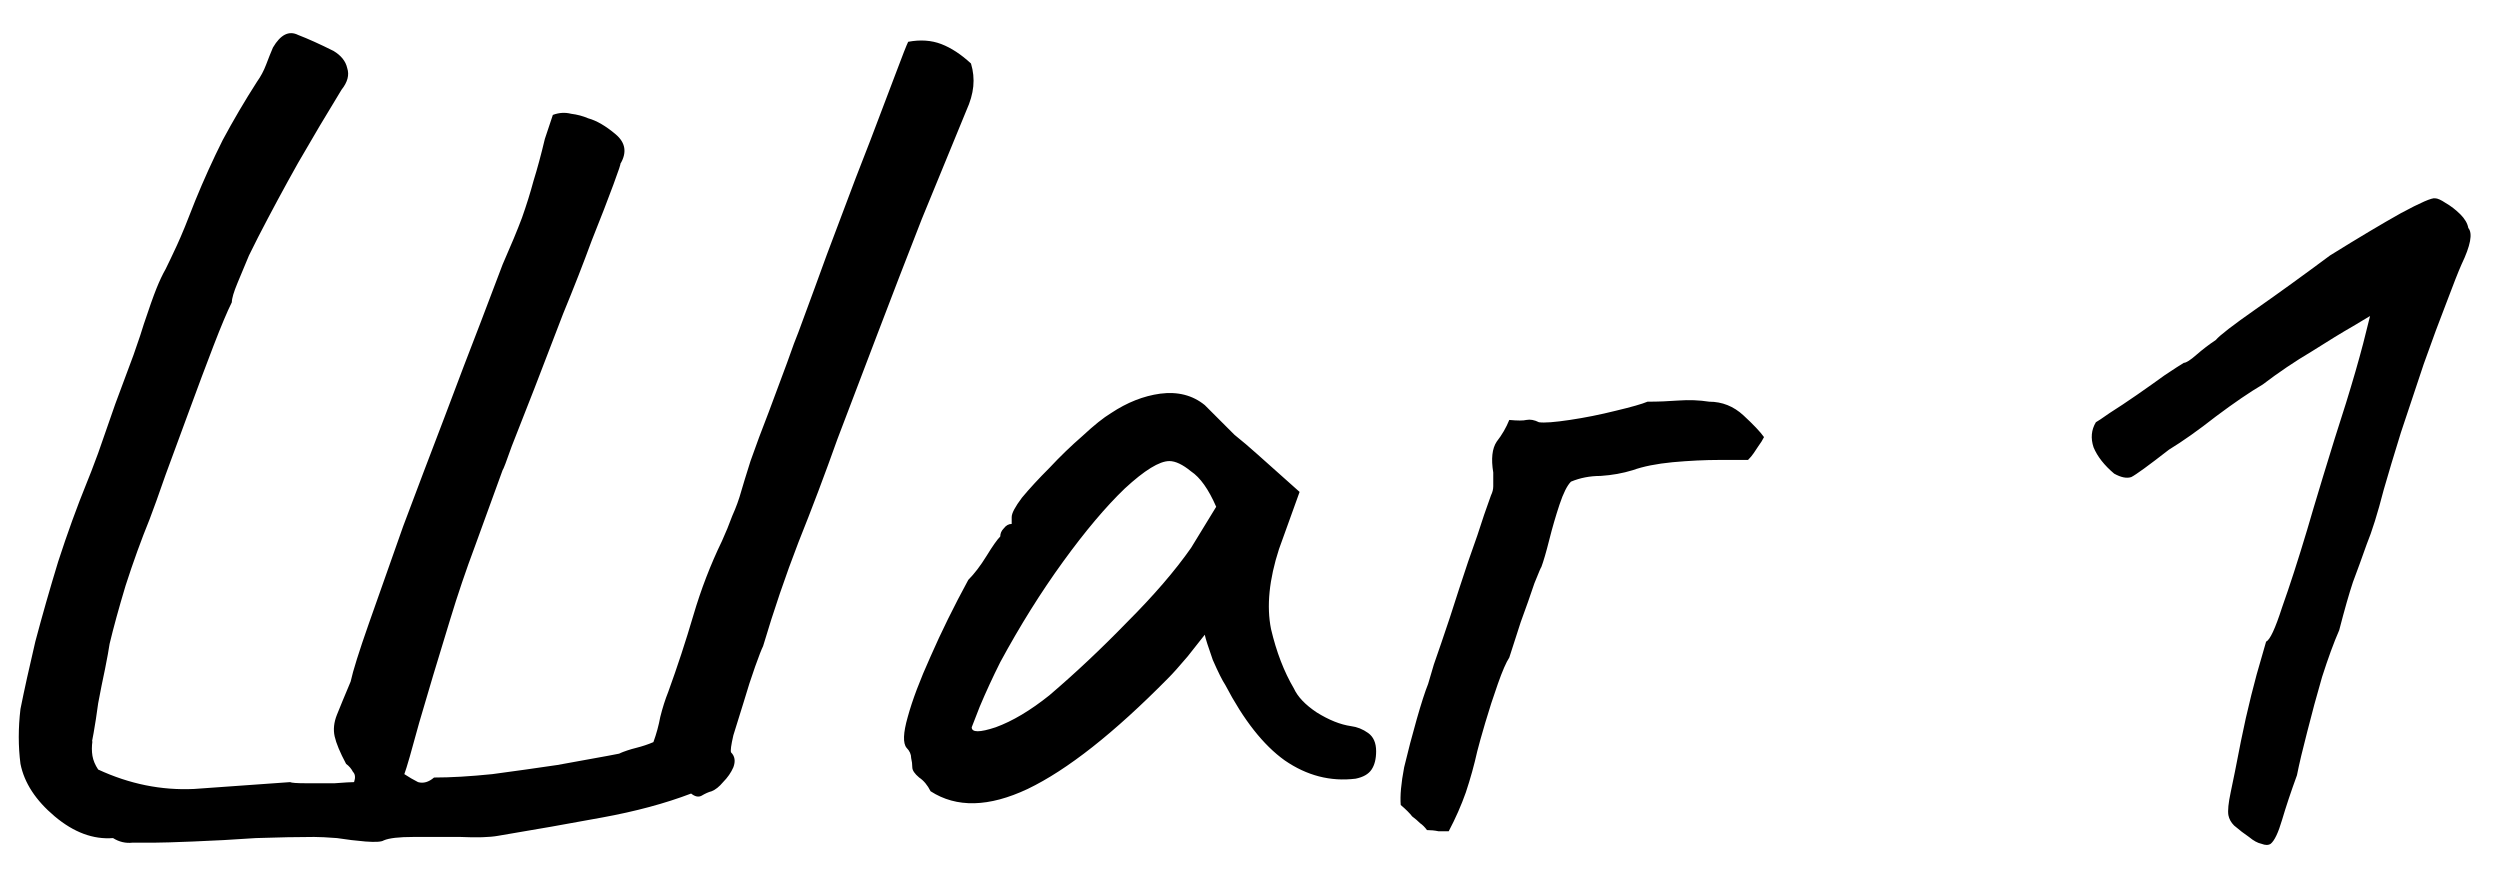 <?xml version="1.0" encoding="UTF-8"?> <svg xmlns="http://www.w3.org/2000/svg" width="86" height="30" viewBox="0 0 86 30" fill="none"> <path d="M5.303 28.988C5.067 28.988 4.818 28.988 4.556 28.988C4.32 29.014 4.097 28.961 3.888 28.83C3.207 28.883 2.538 28.634 1.883 28.084C1.228 27.533 0.835 26.931 0.704 26.276C0.626 25.673 0.626 25.044 0.704 24.389C0.835 23.734 1.006 22.961 1.215 22.071C1.451 21.18 1.713 20.263 2.001 19.32C2.316 18.35 2.643 17.446 2.984 16.608C3.062 16.424 3.193 16.084 3.377 15.586C3.56 15.062 3.757 14.499 3.966 13.896C4.202 13.267 4.412 12.704 4.595 12.206C4.779 11.682 4.896 11.329 4.949 11.145C5.132 10.595 5.276 10.189 5.381 9.927C5.486 9.665 5.591 9.442 5.696 9.259C5.8 9.049 5.931 8.774 6.089 8.433C6.246 8.093 6.455 7.582 6.717 6.901C7.006 6.193 7.32 5.499 7.661 4.818C8.027 4.136 8.42 3.468 8.84 2.813C8.971 2.63 9.075 2.433 9.154 2.224C9.233 2.014 9.311 1.818 9.39 1.634C9.652 1.189 9.94 1.045 10.254 1.202C10.595 1.333 11.001 1.516 11.473 1.752C11.735 1.909 11.892 2.106 11.944 2.342C12.023 2.578 11.957 2.826 11.748 3.088C11.25 3.901 10.752 4.739 10.254 5.604C9.783 6.442 9.324 7.294 8.879 8.158C8.827 8.263 8.722 8.473 8.565 8.787C8.434 9.101 8.303 9.416 8.172 9.73C8.041 10.045 7.975 10.267 7.975 10.398C7.818 10.713 7.608 11.211 7.346 11.892C7.084 12.573 6.809 13.307 6.521 14.093C6.233 14.879 5.958 15.625 5.696 16.333C5.46 17.014 5.276 17.525 5.145 17.866C4.857 18.573 4.582 19.333 4.32 20.145C4.084 20.931 3.901 21.599 3.77 22.149C3.744 22.333 3.691 22.621 3.613 23.014C3.534 23.381 3.455 23.774 3.377 24.193C3.324 24.586 3.272 24.926 3.22 25.215C3.167 25.477 3.154 25.568 3.18 25.49C3.154 25.673 3.154 25.843 3.18 26.001C3.207 26.158 3.272 26.315 3.377 26.472C4.451 26.97 5.551 27.193 6.678 27.14C7.805 27.062 8.905 26.983 9.979 26.905C10.032 26.931 10.215 26.944 10.53 26.944C10.844 26.944 11.171 26.944 11.512 26.944C11.853 26.918 12.075 26.905 12.18 26.905C12.233 26.747 12.22 26.63 12.141 26.551C12.088 26.446 12.01 26.354 11.905 26.276C11.695 25.883 11.565 25.568 11.512 25.332C11.46 25.097 11.486 24.848 11.591 24.586C11.695 24.324 11.853 23.944 12.062 23.446C12.141 23.079 12.351 22.411 12.691 21.442C13.032 20.472 13.425 19.359 13.87 18.101C14.342 16.844 14.813 15.599 15.285 14.368C15.757 13.11 16.176 12.01 16.543 11.066C16.909 10.097 17.158 9.442 17.289 9.101C17.577 8.446 17.8 7.909 17.957 7.49C18.114 7.045 18.245 6.626 18.35 6.232C18.481 5.813 18.612 5.329 18.743 4.778L19.018 3.953C19.228 3.874 19.438 3.861 19.647 3.914C19.857 3.94 20.053 3.992 20.237 4.071C20.525 4.15 20.839 4.333 21.18 4.621C21.521 4.909 21.573 5.25 21.337 5.643C21.363 5.617 21.285 5.853 21.101 6.35C20.918 6.848 20.669 7.49 20.355 8.276C20.067 9.062 19.739 9.901 19.372 10.791C19.032 11.682 18.704 12.534 18.39 13.346C18.075 14.158 17.813 14.826 17.604 15.35C17.42 15.874 17.315 16.149 17.289 16.175C16.975 17.04 16.66 17.905 16.346 18.769C16.032 19.608 15.743 20.459 15.481 21.324C15.062 22.686 14.709 23.865 14.42 24.861C14.158 25.83 13.988 26.42 13.909 26.63C14.067 26.734 14.224 26.826 14.381 26.905C14.564 26.957 14.748 26.905 14.931 26.747C15.508 26.747 16.176 26.708 16.936 26.63C17.721 26.525 18.468 26.42 19.176 26.315C19.909 26.184 20.486 26.079 20.905 26.001C21.324 25.922 21.455 25.896 21.298 25.922C21.481 25.843 21.678 25.778 21.887 25.726C22.097 25.673 22.294 25.608 22.477 25.529C22.582 25.241 22.66 24.953 22.713 24.664C22.791 24.35 22.883 24.062 22.988 23.8C23.302 22.935 23.59 22.058 23.852 21.167C24.114 20.276 24.442 19.424 24.835 18.612C24.966 18.324 25.084 18.036 25.189 17.748C25.32 17.459 25.424 17.171 25.503 16.883C25.555 16.7 25.66 16.359 25.817 15.861C26.001 15.337 26.21 14.774 26.446 14.171C26.682 13.542 26.892 12.979 27.075 12.481C27.259 11.957 27.39 11.604 27.468 11.42C27.573 11.132 27.756 10.634 28.018 9.927C28.28 9.193 28.582 8.381 28.922 7.49C29.263 6.573 29.603 5.682 29.944 4.818C30.285 3.927 30.573 3.167 30.809 2.538C31.044 1.909 31.189 1.543 31.241 1.438C31.66 1.359 32.04 1.385 32.381 1.516C32.721 1.647 33.062 1.87 33.402 2.185C33.481 2.447 33.507 2.709 33.481 2.971C33.455 3.233 33.376 3.508 33.245 3.796C32.774 4.949 32.263 6.193 31.712 7.529C31.189 8.866 30.678 10.189 30.18 11.499C29.682 12.809 29.224 14.014 28.804 15.114C28.385 16.293 27.94 17.472 27.468 18.651C27.023 19.804 26.616 20.996 26.25 22.228C26.197 22.333 26.106 22.568 25.975 22.935C25.844 23.302 25.713 23.708 25.582 24.154C25.451 24.573 25.333 24.953 25.228 25.293C25.149 25.634 25.123 25.83 25.149 25.883C25.28 26.014 25.306 26.184 25.228 26.394C25.149 26.577 25.031 26.747 24.874 26.905C24.743 27.062 24.612 27.167 24.481 27.219C24.376 27.245 24.259 27.298 24.128 27.376C24.023 27.429 23.905 27.402 23.774 27.298C22.883 27.638 21.861 27.913 20.708 28.123C19.582 28.332 18.39 28.542 17.132 28.752C16.844 28.804 16.412 28.817 15.835 28.791C15.285 28.791 14.748 28.791 14.224 28.791C13.726 28.791 13.385 28.83 13.202 28.909C13.123 28.961 12.914 28.974 12.573 28.948C12.259 28.922 11.931 28.883 11.591 28.83C11.25 28.804 10.988 28.791 10.805 28.791C10.254 28.791 9.586 28.804 8.8 28.83C8.041 28.883 7.32 28.922 6.639 28.948C5.984 28.974 5.538 28.988 5.303 28.988ZM32.012 27.219C31.907 27.009 31.776 26.852 31.619 26.747C31.462 26.616 31.383 26.498 31.383 26.394C31.383 26.289 31.37 26.184 31.344 26.079C31.344 25.948 31.291 25.83 31.187 25.726C31.056 25.568 31.069 25.215 31.226 24.664C31.383 24.088 31.645 23.394 32.012 22.581C32.379 21.743 32.811 20.865 33.309 19.948C33.518 19.739 33.728 19.464 33.938 19.123C34.147 18.782 34.304 18.56 34.409 18.455C34.409 18.35 34.449 18.259 34.527 18.18C34.606 18.075 34.697 18.023 34.802 18.023V17.787C34.802 17.656 34.92 17.433 35.156 17.119C35.418 16.804 35.732 16.464 36.099 16.097C36.466 15.704 36.846 15.337 37.239 14.996C37.632 14.63 37.959 14.368 38.221 14.21C38.772 13.844 39.335 13.621 39.911 13.542C40.514 13.464 41.025 13.595 41.444 13.935C41.523 14.014 41.654 14.145 41.837 14.328C42.02 14.512 42.23 14.721 42.466 14.957C42.728 15.167 42.99 15.389 43.252 15.625L44.706 16.922L43.998 18.887C43.658 19.935 43.566 20.852 43.723 21.638C43.907 22.424 44.169 23.105 44.509 23.682C44.64 23.97 44.902 24.245 45.295 24.507C45.715 24.769 46.108 24.926 46.474 24.979C46.684 25.005 46.881 25.084 47.064 25.215C47.247 25.346 47.339 25.555 47.339 25.843C47.339 26.105 47.287 26.315 47.182 26.472C47.077 26.63 46.894 26.734 46.632 26.787C45.767 26.892 44.955 26.682 44.195 26.158C43.461 25.634 42.78 24.769 42.151 23.564C42.047 23.407 41.903 23.119 41.719 22.699C41.562 22.254 41.47 21.966 41.444 21.835C41.339 21.966 41.143 22.215 40.855 22.581C40.566 22.922 40.344 23.171 40.186 23.328C38.326 25.215 36.715 26.485 35.352 27.14C34.016 27.769 32.903 27.795 32.012 27.219ZM33.427 25.018C33.427 25.201 33.702 25.201 34.252 25.018C34.828 24.808 35.444 24.442 36.099 23.918C36.99 23.158 37.881 22.32 38.772 21.402C39.689 20.485 40.422 19.634 40.972 18.848L41.837 17.433C41.575 16.831 41.287 16.424 40.972 16.215C40.684 15.979 40.435 15.861 40.226 15.861C39.885 15.861 39.374 16.175 38.693 16.804C38.038 17.433 37.331 18.272 36.571 19.32C35.811 20.368 35.09 21.52 34.409 22.778C34.147 23.302 33.911 23.813 33.702 24.311C33.518 24.782 33.427 25.018 33.427 25.018ZM49.089 28.555C49.01 28.45 48.932 28.372 48.853 28.319C48.775 28.241 48.683 28.162 48.578 28.084C48.499 27.979 48.368 27.848 48.185 27.691C48.159 27.376 48.198 26.944 48.303 26.394C48.434 25.843 48.578 25.293 48.735 24.743C48.892 24.193 49.023 23.787 49.128 23.525C49.128 23.525 49.194 23.302 49.325 22.857C49.482 22.411 49.665 21.874 49.875 21.245C50.084 20.59 50.294 19.948 50.504 19.32C50.739 18.665 50.923 18.128 51.054 17.708C51.211 17.263 51.29 17.04 51.29 17.04C51.342 16.935 51.368 16.831 51.368 16.726C51.368 16.595 51.368 16.438 51.368 16.254C51.29 15.783 51.329 15.429 51.486 15.193C51.67 14.957 51.814 14.708 51.919 14.446C52.207 14.473 52.403 14.473 52.508 14.446C52.639 14.42 52.783 14.446 52.94 14.525C53.124 14.551 53.477 14.525 54.001 14.446C54.525 14.368 55.049 14.263 55.573 14.132C56.124 14.001 56.49 13.896 56.674 13.818C57.041 13.818 57.394 13.804 57.735 13.778C58.102 13.752 58.456 13.765 58.796 13.818C59.242 13.818 59.635 13.975 59.975 14.289C60.316 14.604 60.551 14.852 60.682 15.036C60.63 15.141 60.565 15.245 60.486 15.35C60.434 15.429 60.381 15.507 60.329 15.586C60.276 15.665 60.211 15.743 60.132 15.822C59.975 15.822 59.648 15.822 59.15 15.822C58.652 15.822 58.115 15.848 57.538 15.9C56.988 15.953 56.53 16.044 56.163 16.175C55.822 16.28 55.456 16.346 55.062 16.372C54.696 16.372 54.355 16.438 54.041 16.569C53.91 16.7 53.779 16.962 53.648 17.355C53.517 17.748 53.399 18.154 53.294 18.573C53.189 18.992 53.097 19.306 53.019 19.516C53.019 19.49 52.94 19.673 52.783 20.066C52.652 20.459 52.495 20.905 52.312 21.402C52.154 21.9 52.023 22.306 51.919 22.621C51.814 22.778 51.683 23.079 51.526 23.525C51.368 23.97 51.224 24.416 51.093 24.861C50.962 25.306 50.87 25.634 50.818 25.843C50.713 26.315 50.582 26.787 50.425 27.258C50.268 27.704 50.071 28.149 49.836 28.595C49.731 28.595 49.613 28.595 49.482 28.595C49.351 28.568 49.22 28.555 49.089 28.555ZM78.111 29.027C78.032 29.079 77.927 29.079 77.796 29.027C77.665 29.001 77.521 28.922 77.364 28.791C77.207 28.686 77.037 28.555 76.853 28.398C76.748 28.293 76.683 28.175 76.657 28.044C76.63 27.887 76.657 27.625 76.735 27.258C76.814 26.892 76.932 26.302 77.089 25.49C77.194 24.966 77.312 24.442 77.443 23.918C77.574 23.394 77.692 22.961 77.796 22.621C77.901 22.254 77.954 22.071 77.954 22.071C78.085 22.018 78.268 21.625 78.504 20.892C78.766 20.158 79.054 19.267 79.368 18.219C79.473 17.852 79.657 17.237 79.919 16.372C80.181 15.507 80.443 14.669 80.705 13.857C80.94 13.097 81.137 12.416 81.294 11.813C81.451 11.184 81.53 10.87 81.53 10.87C81.53 10.87 81.333 10.988 80.94 11.224C80.574 11.433 80.102 11.722 79.526 12.088C78.949 12.429 78.386 12.809 77.836 13.228C77.39 13.49 76.853 13.857 76.224 14.328C75.622 14.8 75.085 15.18 74.613 15.468C73.906 16.018 73.473 16.333 73.316 16.411C73.159 16.464 72.962 16.424 72.727 16.293C72.386 16.005 72.15 15.704 72.019 15.389C71.914 15.075 71.941 14.787 72.098 14.525C72.15 14.499 72.307 14.394 72.569 14.21C72.858 14.027 73.172 13.818 73.513 13.582C73.853 13.346 74.168 13.123 74.456 12.914C74.77 12.704 74.993 12.56 75.124 12.481C75.203 12.481 75.347 12.39 75.556 12.206C75.766 12.023 75.989 11.852 76.224 11.695C76.355 11.538 76.814 11.184 77.6 10.634C78.386 10.084 79.237 9.468 80.154 8.787C81.124 8.184 81.936 7.7 82.591 7.333C83.272 6.966 83.665 6.796 83.77 6.822C83.849 6.822 83.966 6.874 84.124 6.979C84.307 7.084 84.477 7.215 84.635 7.372C84.792 7.529 84.883 7.687 84.91 7.844C85.067 8.027 84.988 8.446 84.674 9.101C84.569 9.337 84.399 9.77 84.163 10.398C83.927 11.001 83.665 11.708 83.377 12.521C83.115 13.307 82.853 14.093 82.591 14.879C82.355 15.638 82.159 16.293 82.001 16.844C81.792 17.656 81.595 18.285 81.412 18.73C81.255 19.175 81.098 19.608 80.94 20.027C80.809 20.42 80.652 20.97 80.469 21.678C80.285 22.097 80.089 22.634 79.879 23.289C79.696 23.918 79.526 24.547 79.368 25.175C79.211 25.778 79.093 26.276 79.015 26.669C78.805 27.245 78.635 27.756 78.504 28.201C78.373 28.647 78.242 28.922 78.111 29.027Z" fill="black"></path> </svg> 